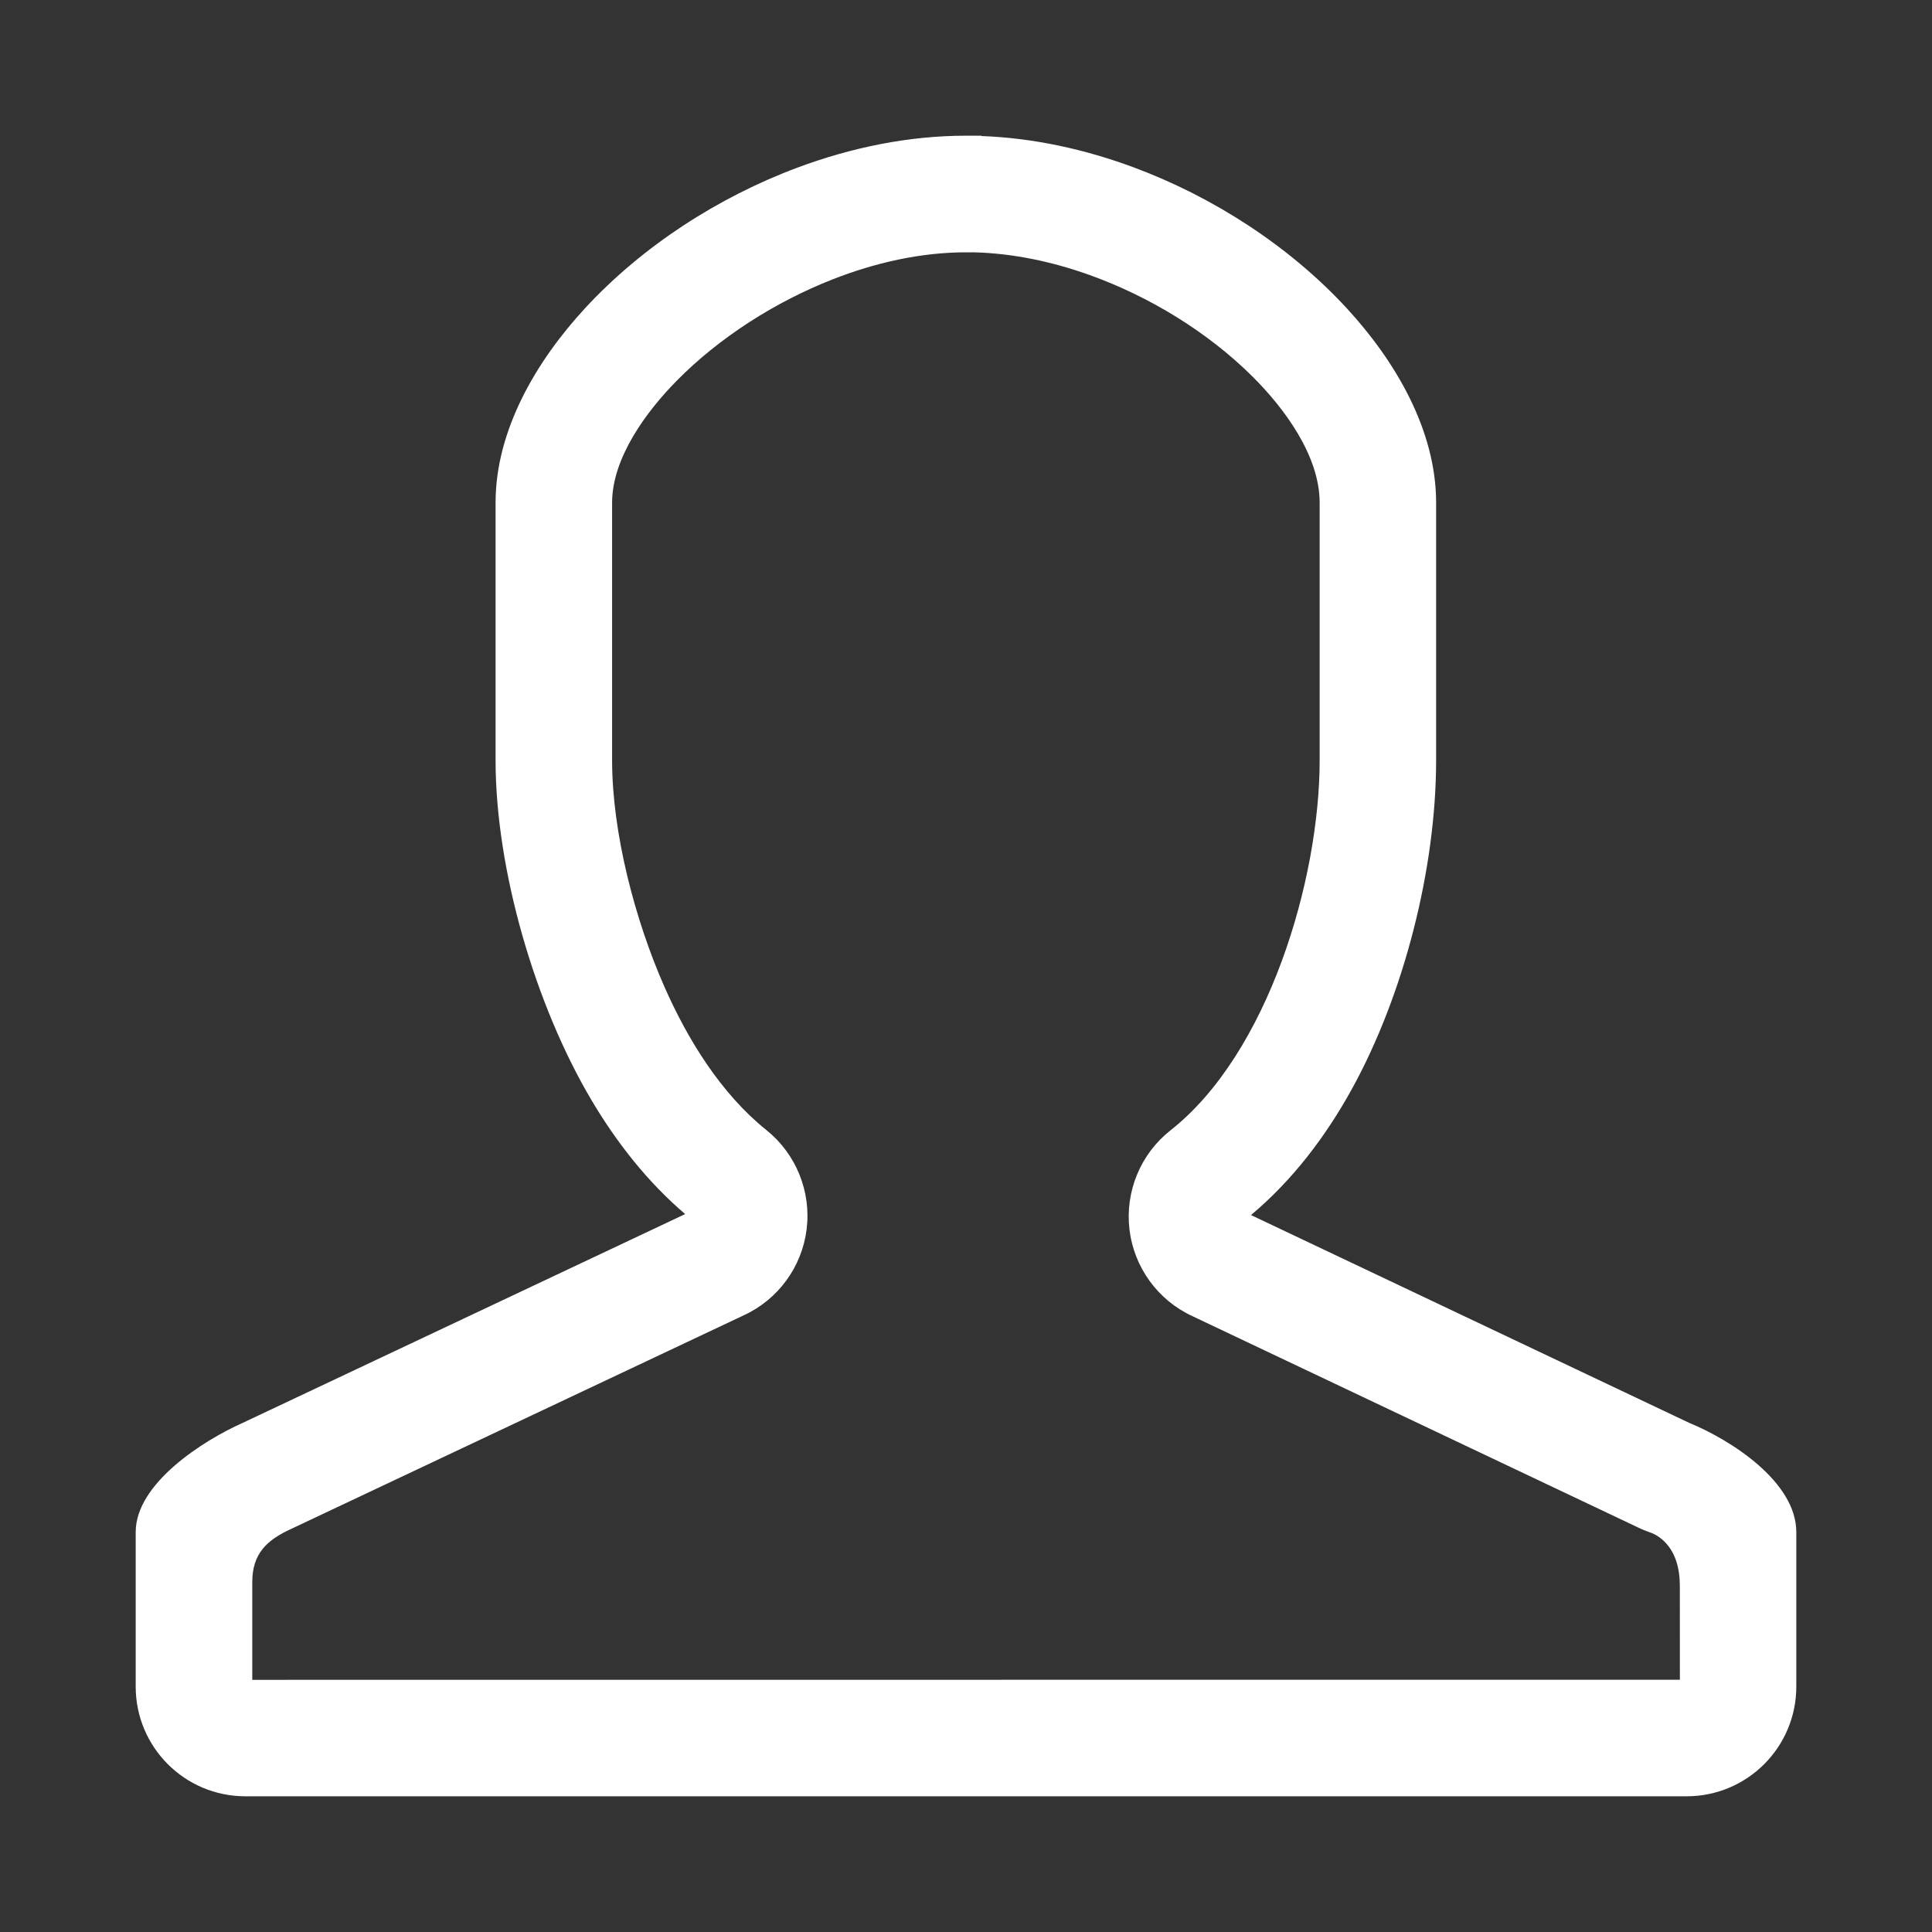 <?xml version="1.0" encoding="UTF-8"?>
<!DOCTYPE svg PUBLIC "-//W3C//DTD SVG 1.1//EN" "http://www.w3.org/Graphics/SVG/1.1/DTD/svg11.dtd">
<!-- Creator: CorelDRAW 2020 (64-Bit) -->
<svg xmlns="http://www.w3.org/2000/svg" xml:space="preserve" width="50.8mm" height="50.8mm" version="1.1" style="shape-rendering:geometricPrecision; text-rendering:geometricPrecision; image-rendering:optimizeQuality; fill-rule:evenodd; clip-rule:evenodd"
viewBox="0 0 5080 5080"
 xmlns:xlink="http://www.w3.org/1999/xlink"
 xmlns:xodm="http://www.corel.com/coreldraw/odm/2003">
 <rect x="0" y="0" width="5080" height="5080" fill="#333333" stroke="none"/>
 <defs>
  <style type="text/css">
   <![CDATA[
    .fil0 {fill:none}
    .fil1 {fill:white}
   ]]>
  </style>
   <clipPath id="id0">
    <path d="M-0 0l5080 0 0 5080 -5080 0 0 -5080z"/>
   </clipPath>
 </defs>
 <g id="Layer_x0020_1">
  <g>
  </g>
  <g style="clip-path:url(#id0)">
   <g>
   </g>
  </g>
  <polygon class="fil0" points="-0,0 5080,0 5080,5080 -0,5080 "/>
  <g id="SVGRepo_bgCarrier">
  </g>
  <g id="SVGRepo_tracerCarrier">
  </g>
  <g id="SVGRepo_bgCarrier_0">
  </g>
  <g id="SVGRepo_tracerCarrier_1">
  </g>
  <path class="fil1" d="M2579.98 357.67c136.67,4.92 272.4,34.73 400.43,82.22 208.55,77.36 409.27,206.55 560.4,370.29 126.81,137.39 235.32,319.58 235.32,511.71l0 676.62c0,284.02 -83.9,614.6 -220.71,863.52 -68.73,125.05 -156.34,240.96 -266.07,332.87l1152.33 546.45c108.48,44.4 281.51,154.54 281.51,287.03l0 406.35c0,159.37 -129.1,288.46 -288.47,288.46l-3789.59 0c-159.32,0 -288.33,-129.17 -288.33,-288.46l0 -406.35c0,-127.76 177.49,-240.79 280.74,-286.76l1164.02 -549.32c-99.03,-84.47 -180.44,-188.37 -246.6,-300.1 -147.16,-248.5 -251.91,-604.43 -251.91,-893.69l0 -676.62c0,-191.83 108.32,-373.76 234.87,-510.98 150.86,-163.6 351.21,-292.75 559.38,-370.33 141.15,-52.6 291.83,-83.78 442.76,-83.78l40.72 0 -0.8 0.87zm-22.14 305.71l0 0.06 -17.78 0c-119.79,0 -239.9,27.6 -351.07,71.23 -150.03,58.87 -297.25,152.2 -410.46,267.25 -79.33,80.63 -169.1,202.22 -169.1,320.1l0 676.62c0,191.95 60.42,420.98 137.65,596.14 61.22,138.84 148.65,280.8 268.16,376.71 77.83,62.45 117.86,161.11 105.77,260.15 -12.11,99.22 -74.83,185.26 -165.65,226.92l-1189.37 561.36c-64.54,29.4 -102.67,65.3 -102.67,140.08l0 256.95 3753.75 -0.27 -0.13 -246.52c-0.02,-45.28 -10.86,-91.98 -46.77,-122.5 -20.79,-17.67 -32.88,-17.45 -56,-27.99l-1178.29 -558.73c-91.34,-42.01 -154.24,-128.45 -166.07,-228.29 -11.81,-99.66 29.21,-198.66 108.07,-260.73 256.23,-201.69 392.01,-657.76 392.01,-973.55l0 -676.62c0,-123.45 -92.98,-248.65 -176.98,-332.09 -117.92,-117.12 -271.54,-210.5 -427.76,-266.5 -98.34,-35.24 -202.67,-57.5 -307.31,-59.78z"/>
 </g>
</svg>
